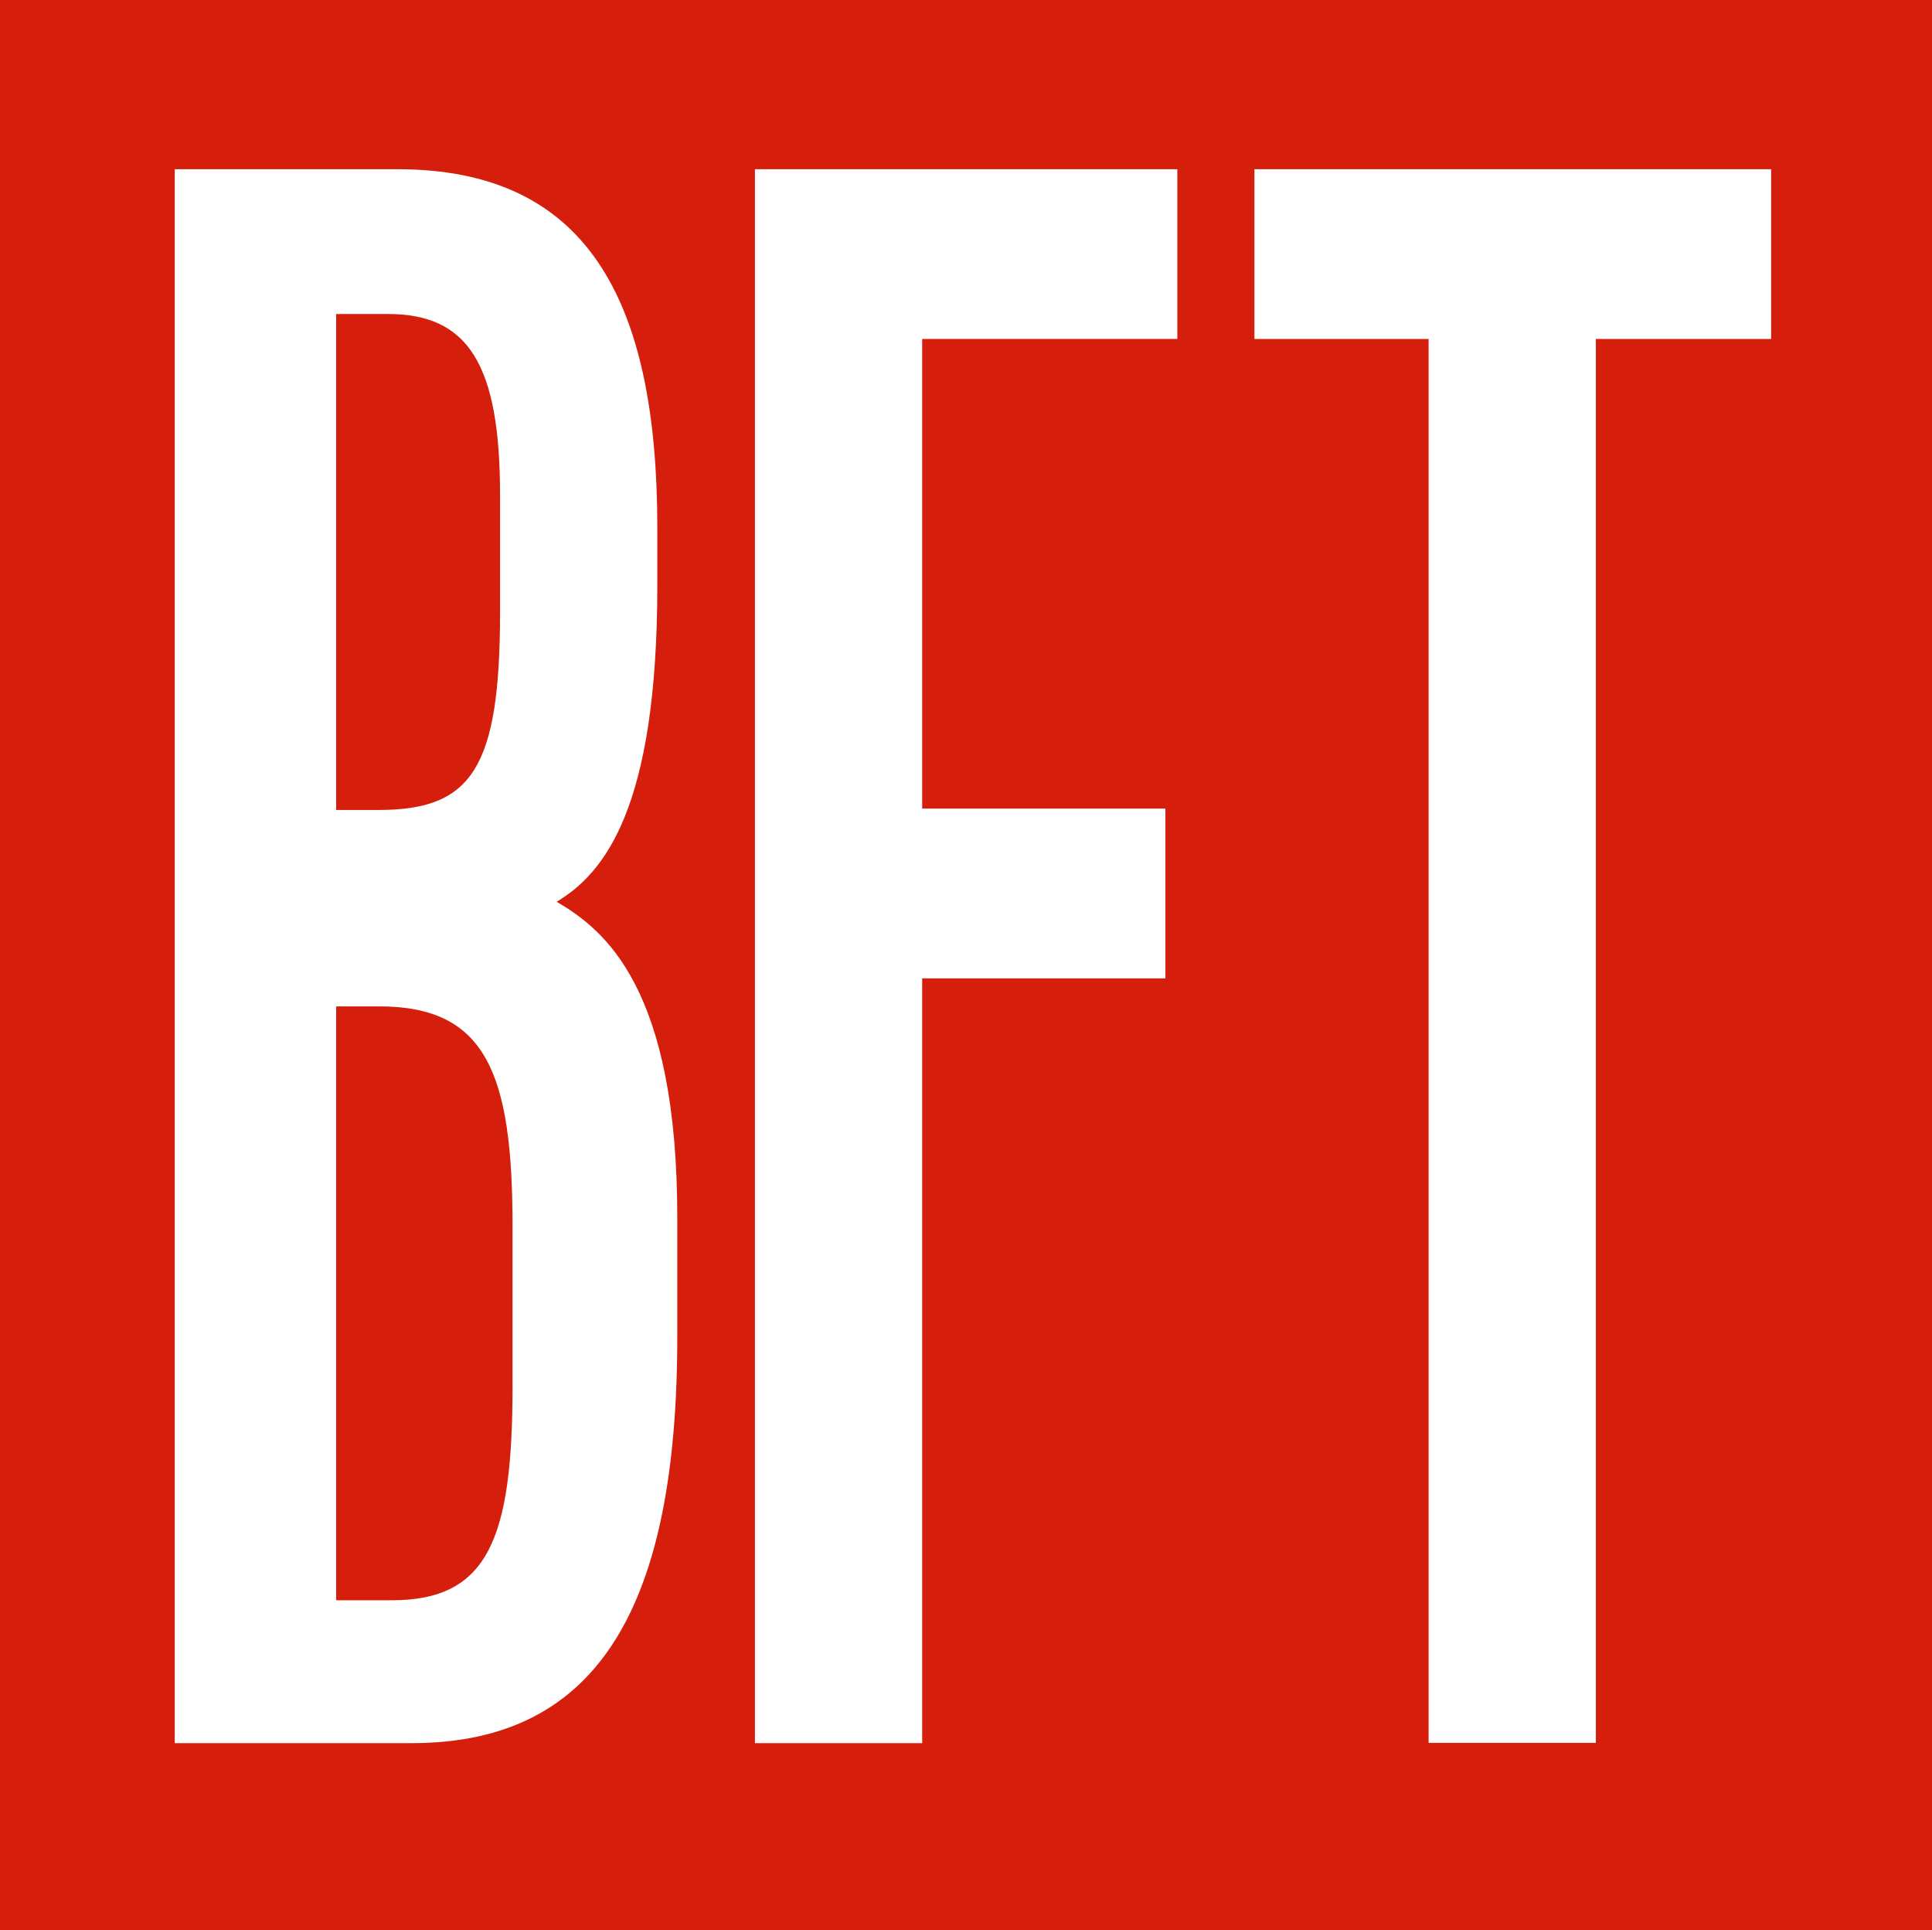 <?xml version="1.0" encoding="UTF-8"?>
<svg id="Layer_1" xmlns="http://www.w3.org/2000/svg" version="1.1" viewBox="0 0 696.6 695.8">
  <!-- Generator: Adobe Illustrator 29.6.0, SVG Export Plug-In . SVG Version: 2.1.1 Build 207)  -->
  <defs>
    <style>
      .st0 {
        fill: #d51f0c;
      }

      .st1 {
        fill: #fff;
      }
    </style>
  </defs>
  <rect class="st0" width="696.6" height="695.8"/>
  <path class="st1" d="M63,61h80.3c67.7,0,93.7,46,93.7,129.2v20.9c0,80.5-19.2,103.7-36.3,114,17.4,10.1,43.5,31.2,43.5,113.8v43c0,95.9-27.6,146.5-95.7,146.5H63V61ZM136.5,292c33.7,0,43.8-15.1,43.8-71.4v-42.2c0-47.1-11.5-65.2-40.4-65.2h-18.7v178.8h15.2ZM121.2,576.9h20.1c34.8,0,43.5-22.3,43.5-77.2v-57.8c0-55.3-9.7-79.1-48.1-79.1h-15.5v214.1Z"/>
  <path class="st1" d="M272.1,61h152.4v61.2h-92v169.3h87.7v61.2h-87.7v275.7h-60.3V61Z"/>
  <path class="st1" d="M515.1,122.2h-62.8v-61.2h186.3v61.2h-63.2v506.1h-60.3V122.2Z"/>
</svg>